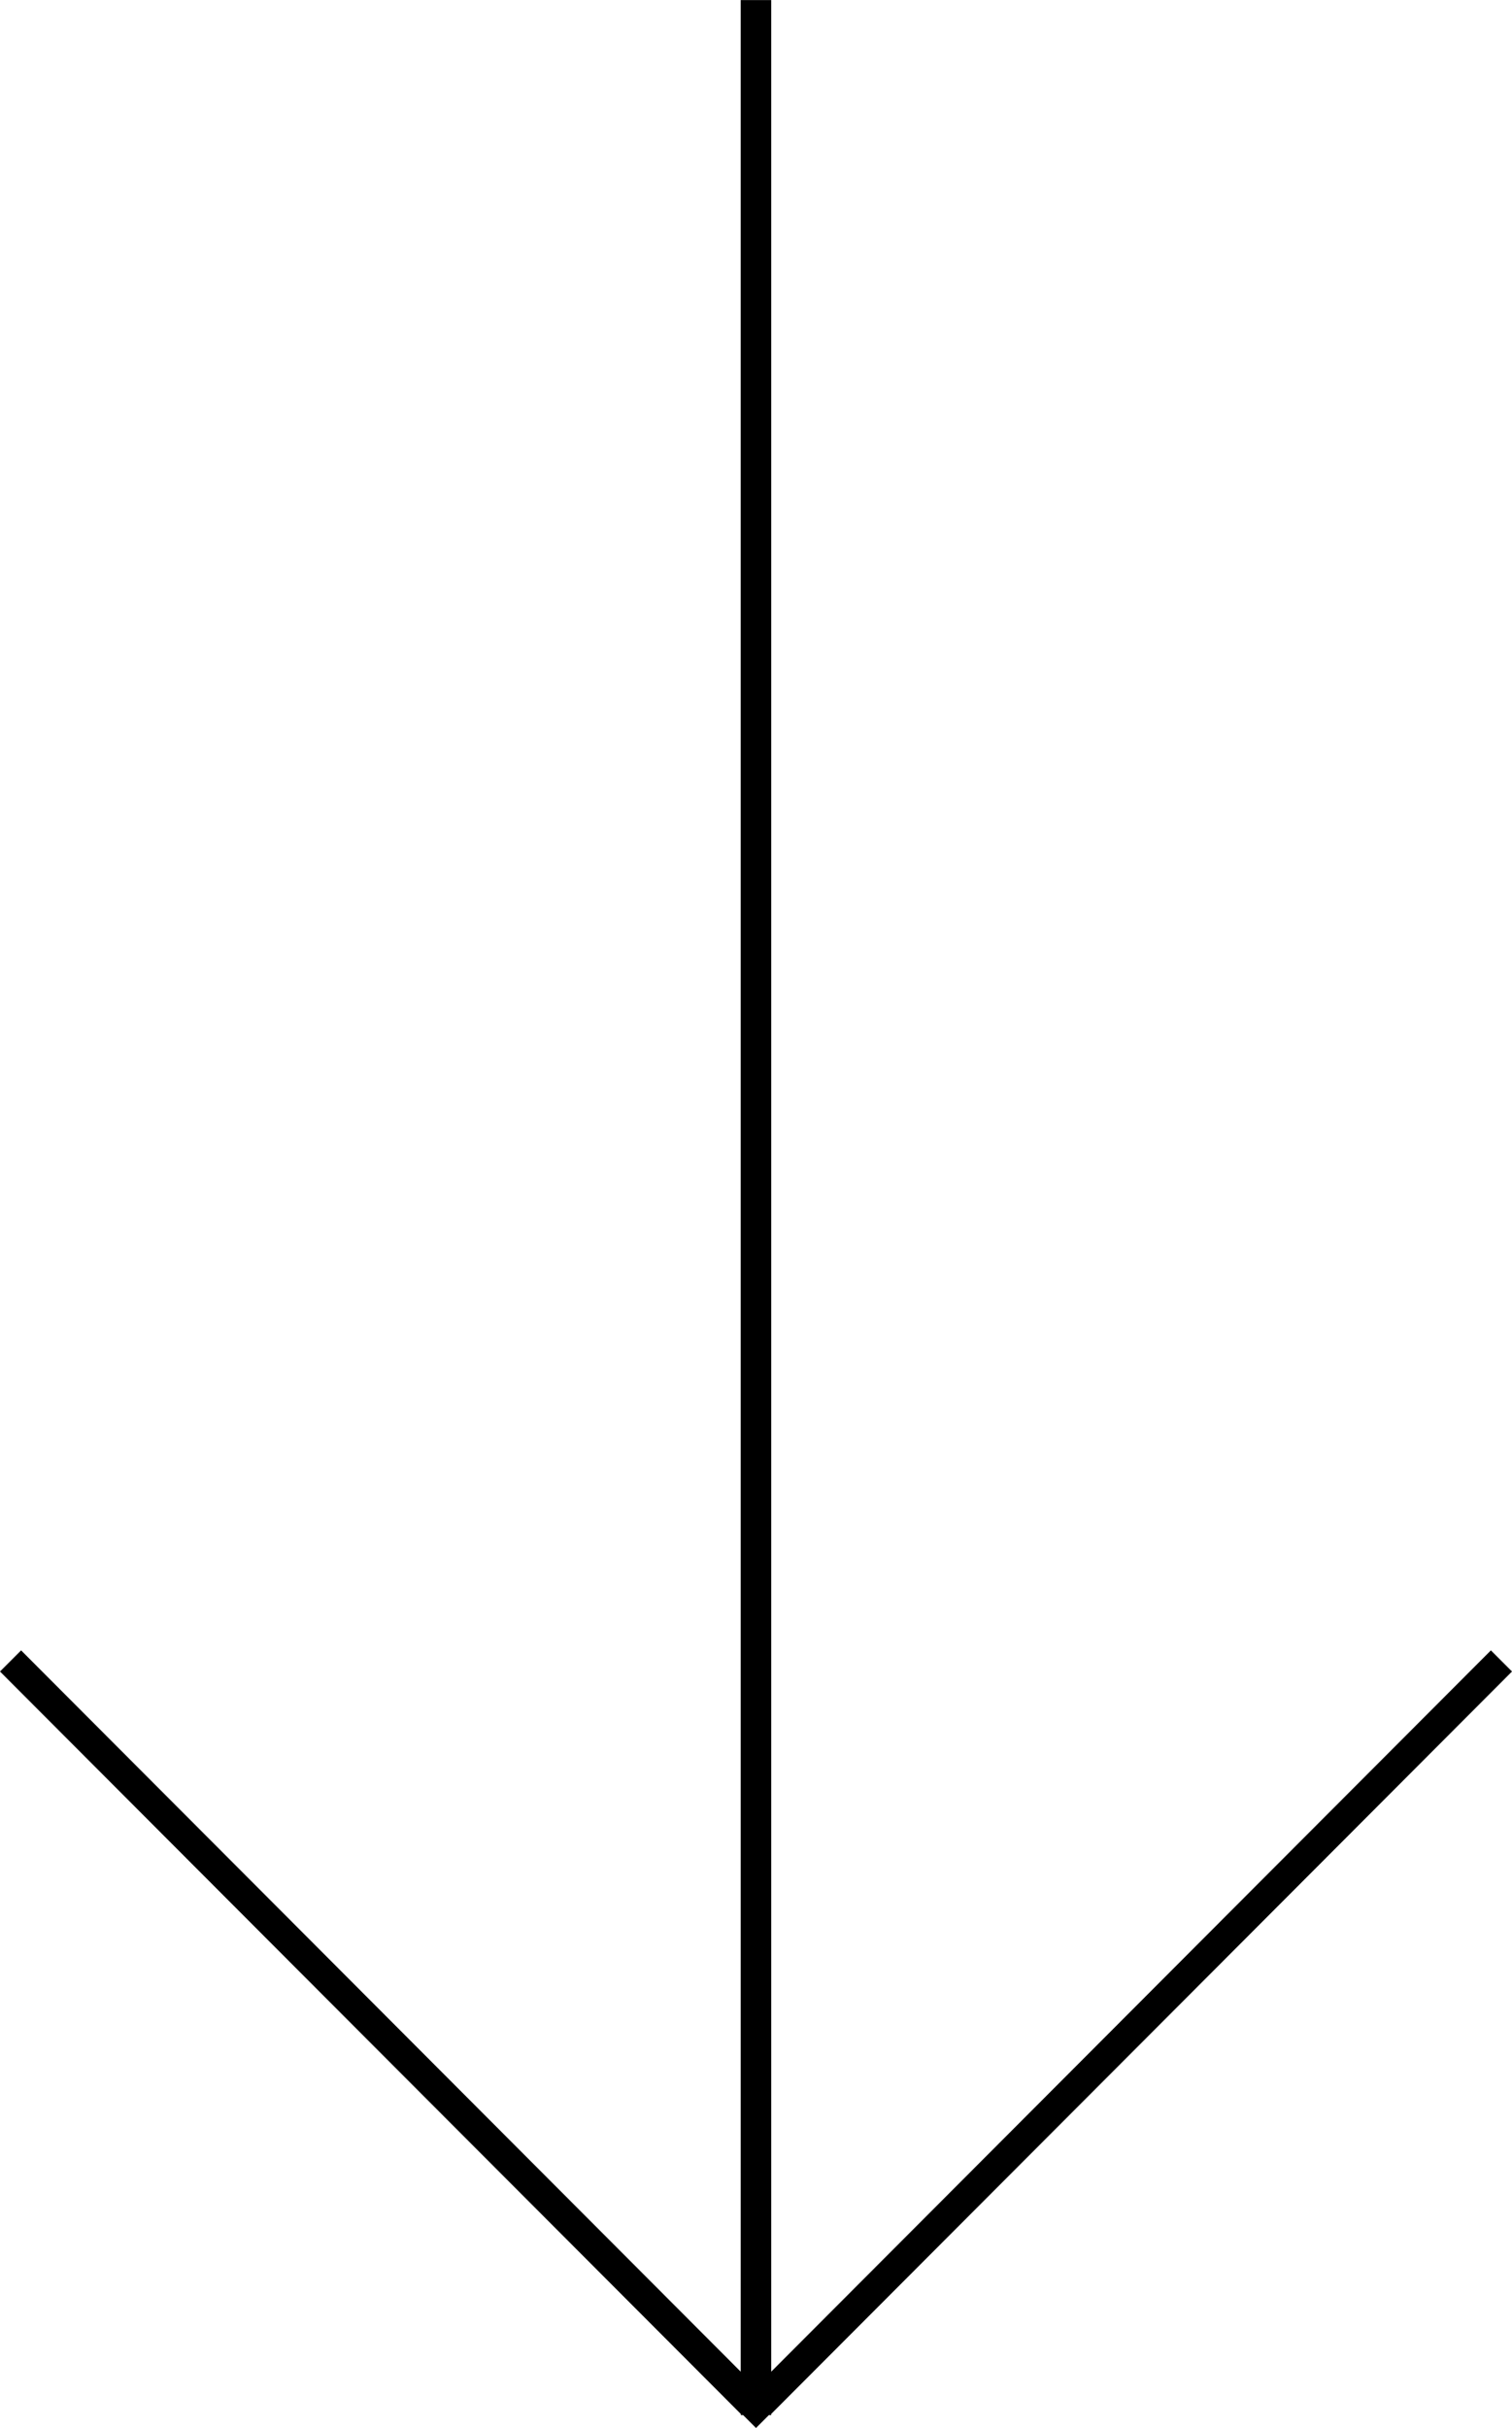 <?xml version="1.0" encoding="UTF-8" standalone="no"?>
<svg
   xmlns:dc="http://purl.org/dc/elements/1.1/"
   xmlns:cc="http://creativecommons.org/ns#"
   xmlns:rdf="http://www.w3.org/1999/02/22-rdf-syntax-ns#"
   xmlns:svg="http://www.w3.org/2000/svg"
   xmlns="http://www.w3.org/2000/svg"
   xmlns:sodipodi="http://sodipodi.sourceforge.net/DTD/sodipodi-0.dtd"
   xmlns:inkscape="http://www.inkscape.org/namespaces/inkscape"
   width="18.188"
   height="29.187"
   viewBox="0 0 18.188 29.187"
   version="1.1"
   id="svg6"
   sodipodi:docname="arrow-down2.svg"
   inkscape:version="0.92.4 (5da689c313, 2019-01-14)">
  <defs
     id="defs10" />
  <sodipodi:namedview
     pagecolor="#ffffff"
     bordercolor="#666666"
     borderopacity="1"
     objecttolerance="10"
     gridtolerance="10"
     guidetolerance="10"
     inkscape:pageopacity="0"
     inkscape:pageshadow="2"
     inkscape:window-width="1802"
     inkscape:window-height="1659"
     id="namedview8"
     showgrid="false"
     inkscape:zoom="12.974876"
     inkscape:cx="9.0940001"
     inkscape:cy="14.593"
     inkscape:window-x="294"
     inkscape:window-y="273"
     inkscape:window-maximized="0"
     inkscape:current-layer="svg6" />
  <g
     transform="rotate(180,9.094,14.594)"
     id="g4">
    <path
       d="M 0.381,9.221 0.254,9.348 0,9.094 8.911,0.169 V 0.155 H 8.939 L 9.094,0 9.249,0.155 H 9.277 V 0.169 L 18.188,9.094 17.934,9.348 9.278,0.677 v 28.51 H 8.911 V 0.677 Z"
       id="path2"
       inkscape:connector-curvature="0" />
  </g>
</svg>
